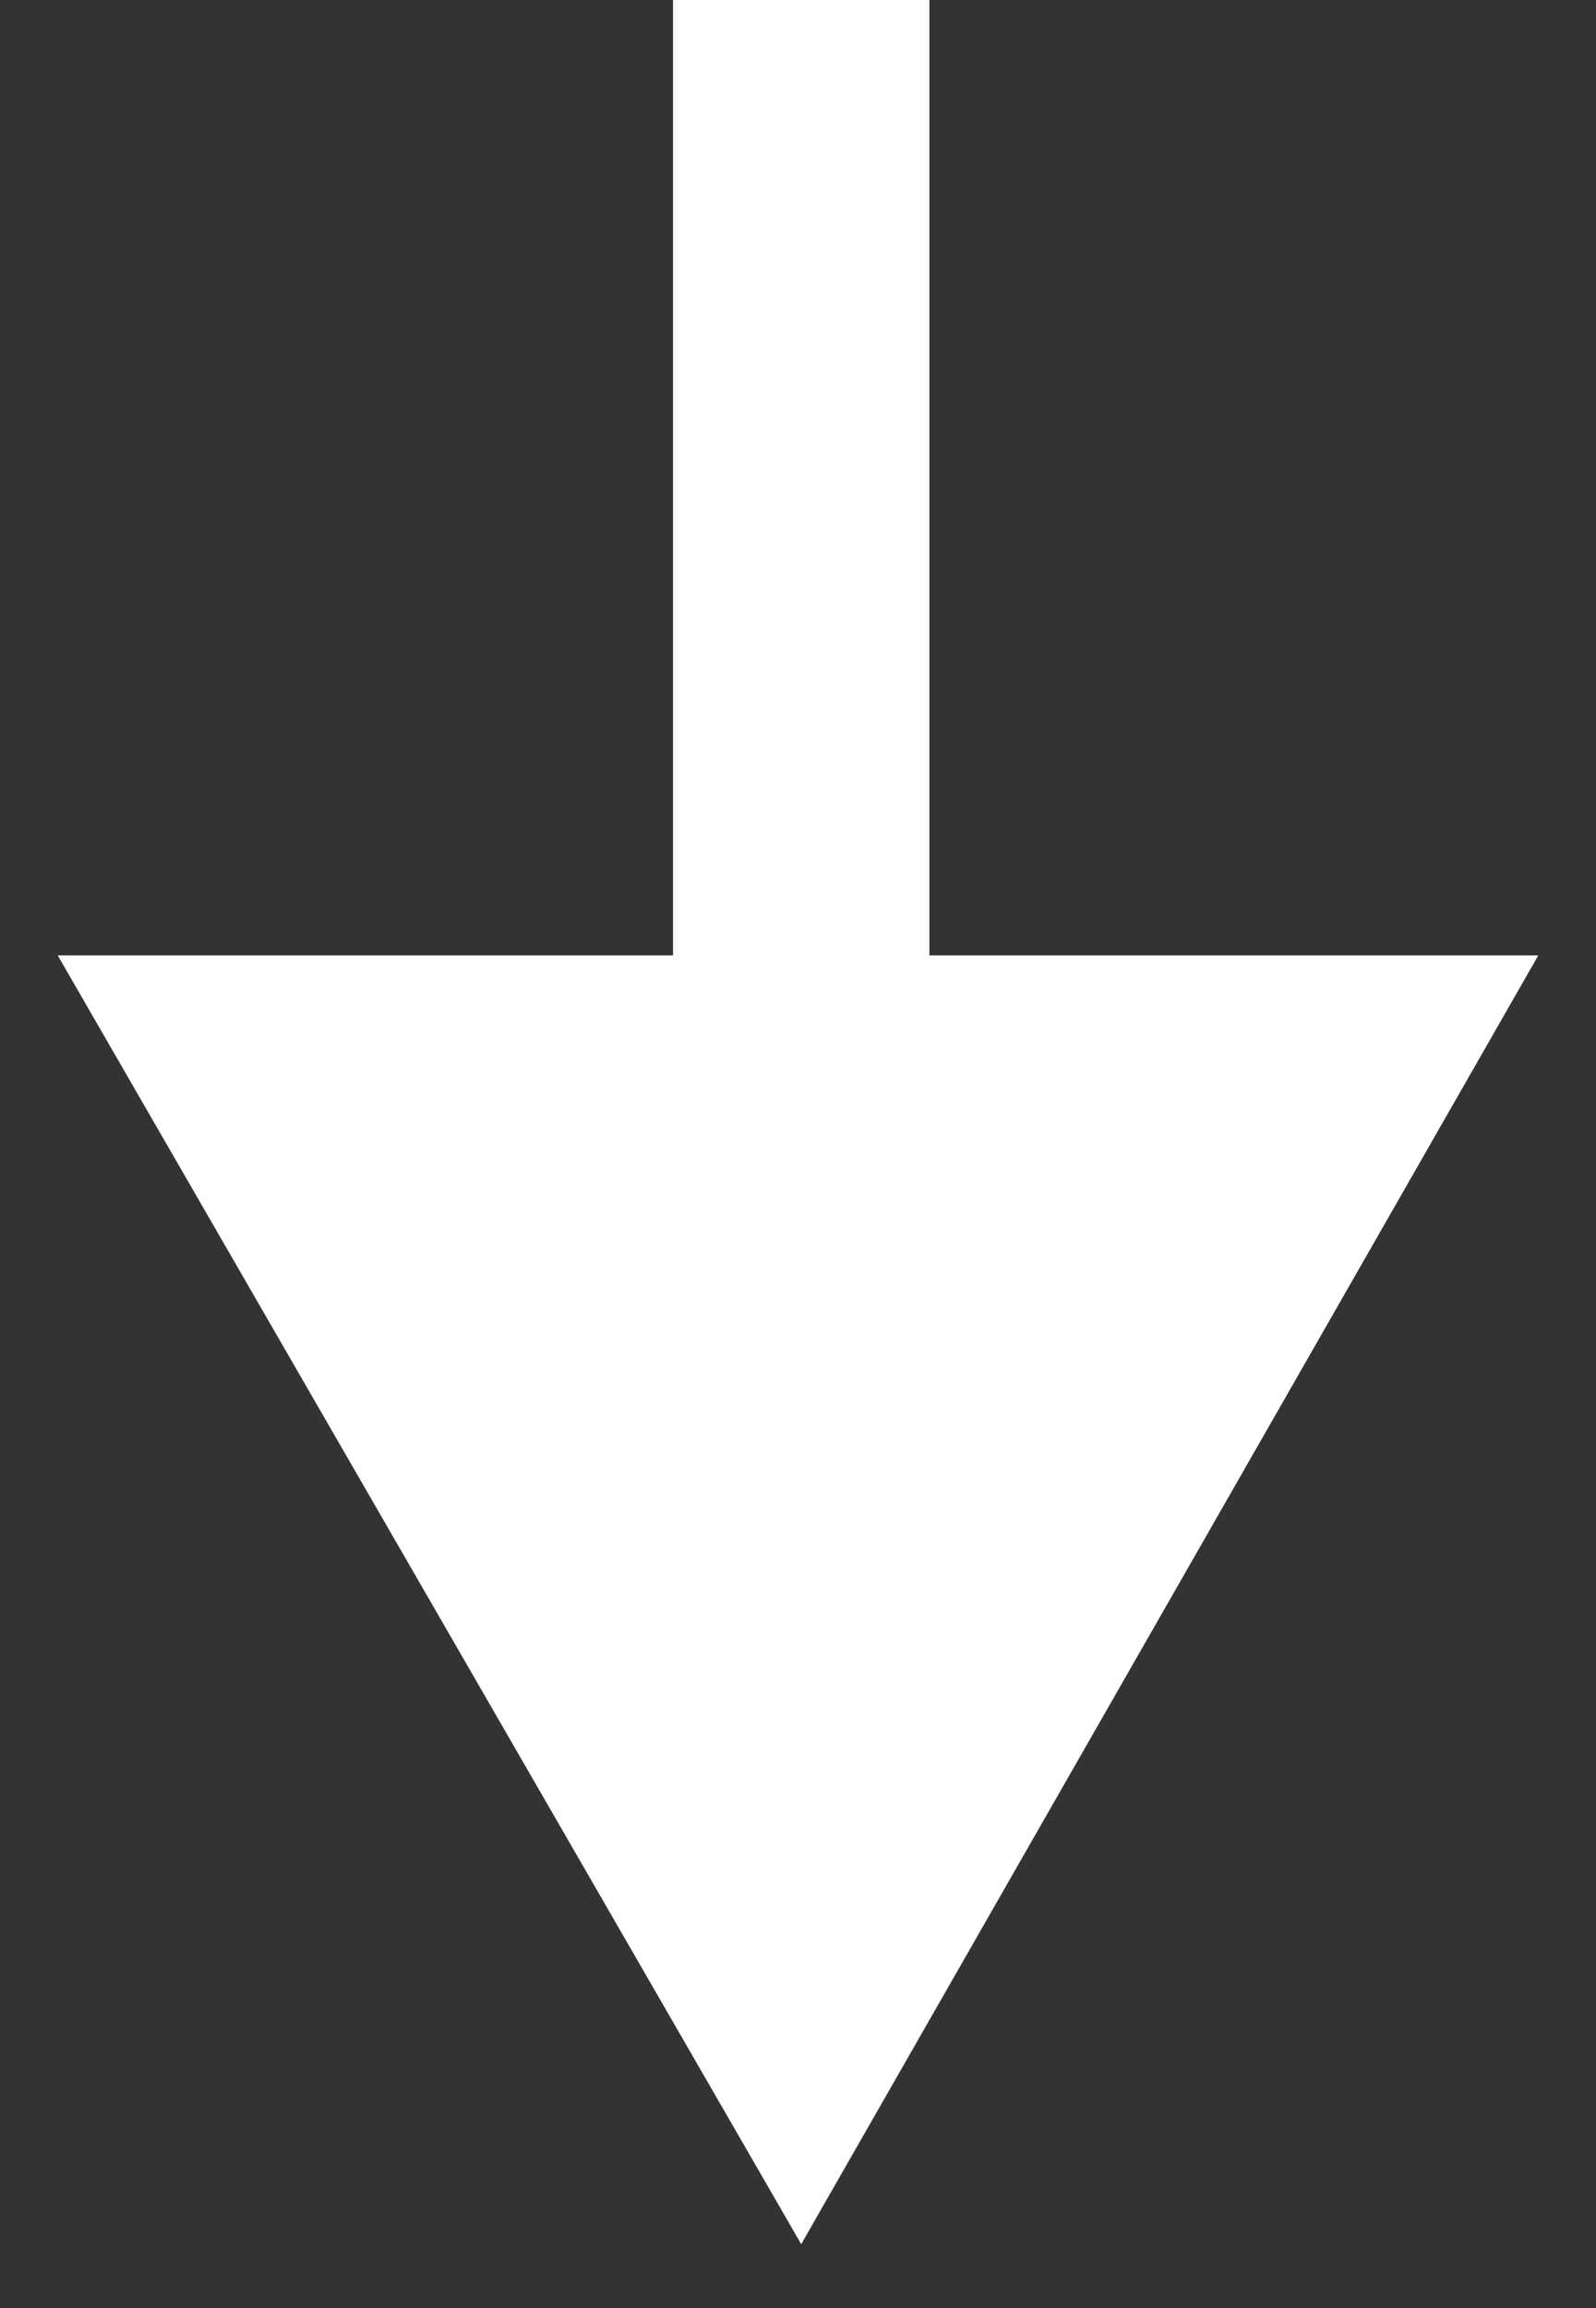 <?xml version="1.0" encoding="utf-8"?>
<!-- Generator: Adobe Illustrator 24.0.2, SVG Export Plug-In . SVG Version: 6.00 Build 0)  -->
<svg version="1.1" id="圖層_1" xmlns="http://www.w3.org/2000/svg" xmlns:xlink="http://www.w3.org/1999/xlink" x="0px" y="0px"
	 viewBox="0 0 24.9 36" style="enable-background:new 0 0 24.9 36;" xml:space="preserve">
<rect x="0" y="0" width="24.9" height="36" fill="#333333" stroke="none"/>
<style type="text/css">
	.st0{display:none;}
	.st1{display:inline;}
	.st2{fill:none;stroke:#FFFFFF;stroke-width:35.154;stroke-miterlimit:10;}
	.st3{fill:#FFFFFF;}
</style>
<g id="圖層_2_1_" class="st0">
	<g class="st1">
		<g>
			<line class="st2" x1="13.5" y1="-25" x2="13.5" y2="13.8"/>
			<g>
				<polygon class="st3" points="66.9,6.6 -39.9,6.6 13.5,60 				"/>
			</g>
		</g>
	</g>
</g>
<g>
	<polygon class="st3" points="0.9,14.9 10.5,14.9 10.5,-1.5 14.5,-1.5 14.5,14.9 24,14.9 12.5,35 	"/>
</g>
</svg>
